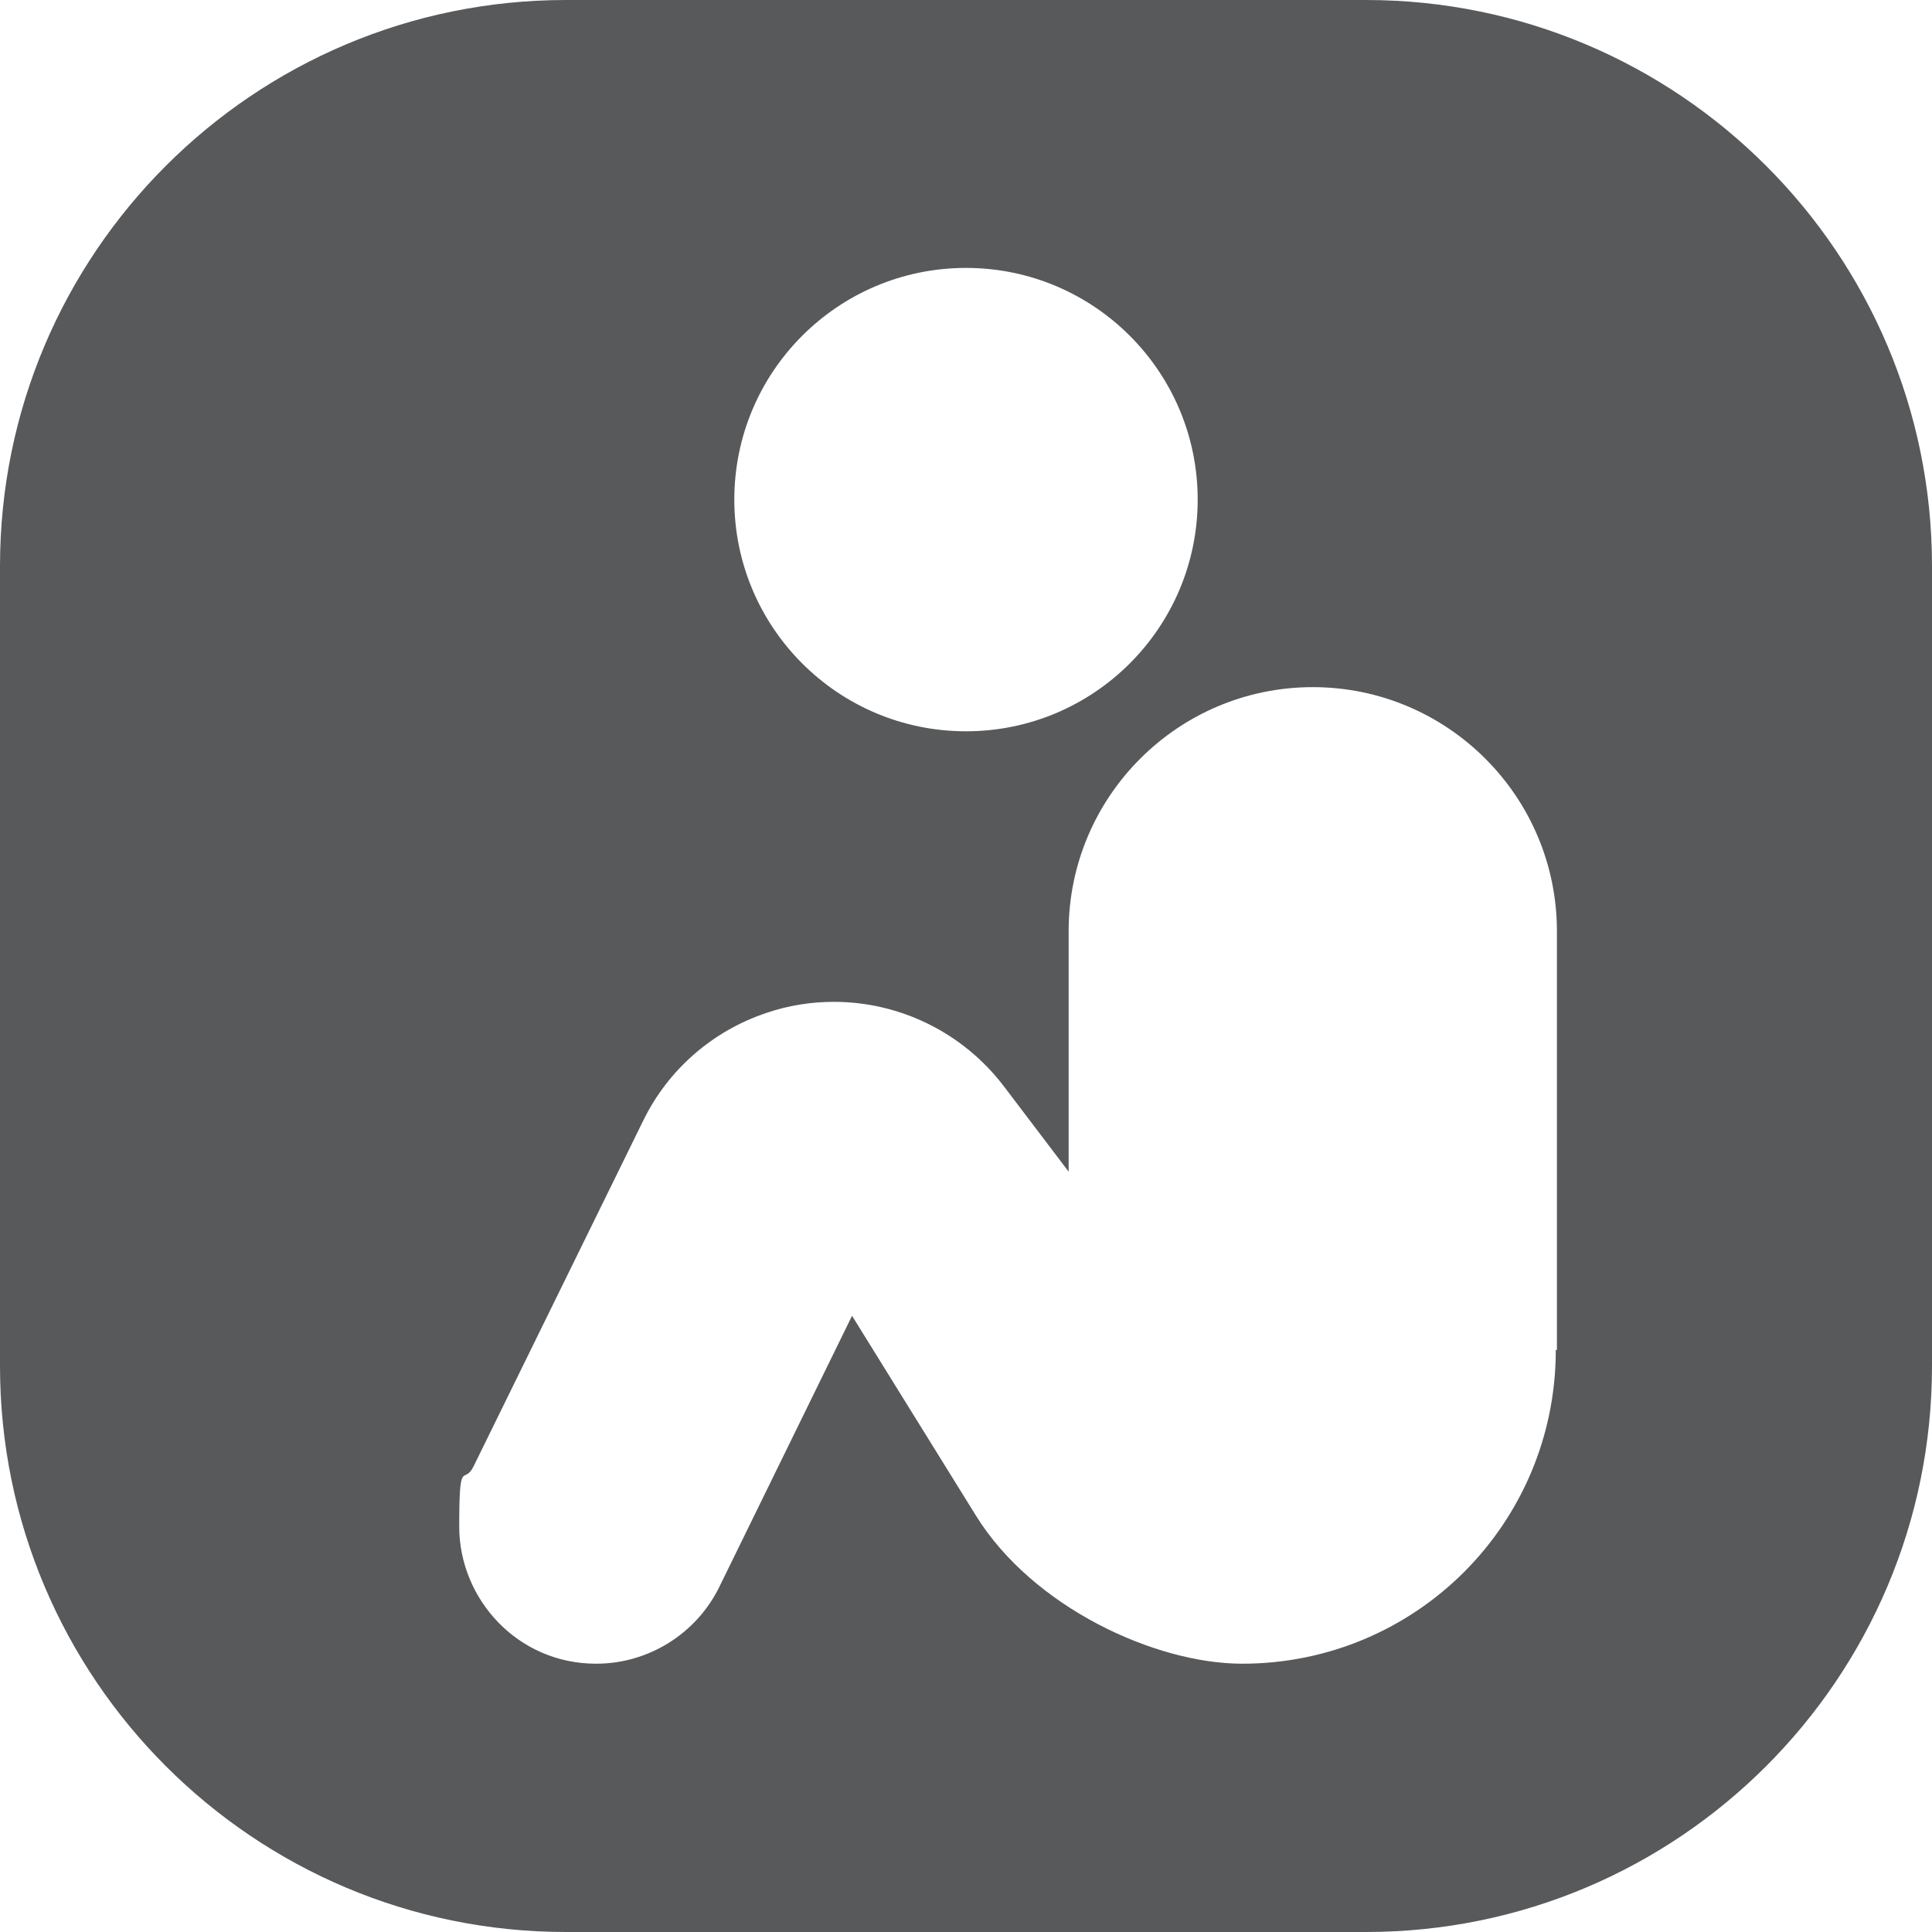 <?xml version="1.0" encoding="UTF-8"?>
<svg id="Layer_2" data-name="Layer 2" xmlns="http://www.w3.org/2000/svg" version="1.1" viewBox="0 0 512 512">
  <defs>
    <style>
      .cls-1 {
        fill: #58595b;
        stroke-width: 0px;
      }
    </style>
  </defs>
  <g id="Icon">
    <path id="PersonConfined" class="cls-1" d="M362,0h-212C67.2,0,0,67.2,0,150v212c0,82.8,67.2,150,150,150h212c82.8,0,150-67.2,150-150v-212C512,67.2,444.8,0,362,0ZM256,71c33.9,0,61.4,27.5,61.4,61.4s-27.5,61.4-61.4,61.4-61.4-27.5-61.4-61.4,27.5-61.4,61.4-61.4ZM412.3,357.8c0,23-9.3,43.8-24.3,58.8-15,15-35.8,24.3-58.8,24.3s-55.5-14.9-70.6-39.3l-32.8-52.9-35.2,71.9c-6.1,12.4-18.8,20.3-32.6,20.3-21,0-36.3-17.3-36.3-36.3s1.2-10.7,3.8-16l44.9-91.5c6.6-13.6,18.4-23.9,32.8-28.7,5.9-2,11.9-2.9,17.8-2.9,17.3,0,34,8,44.9,22.2l17.3,22.8v-63.7c0-35.7,29-64.7,64.7-64.7s64.7,29,64.7,64.7v110.9Z"/>
  </g>
</svg>